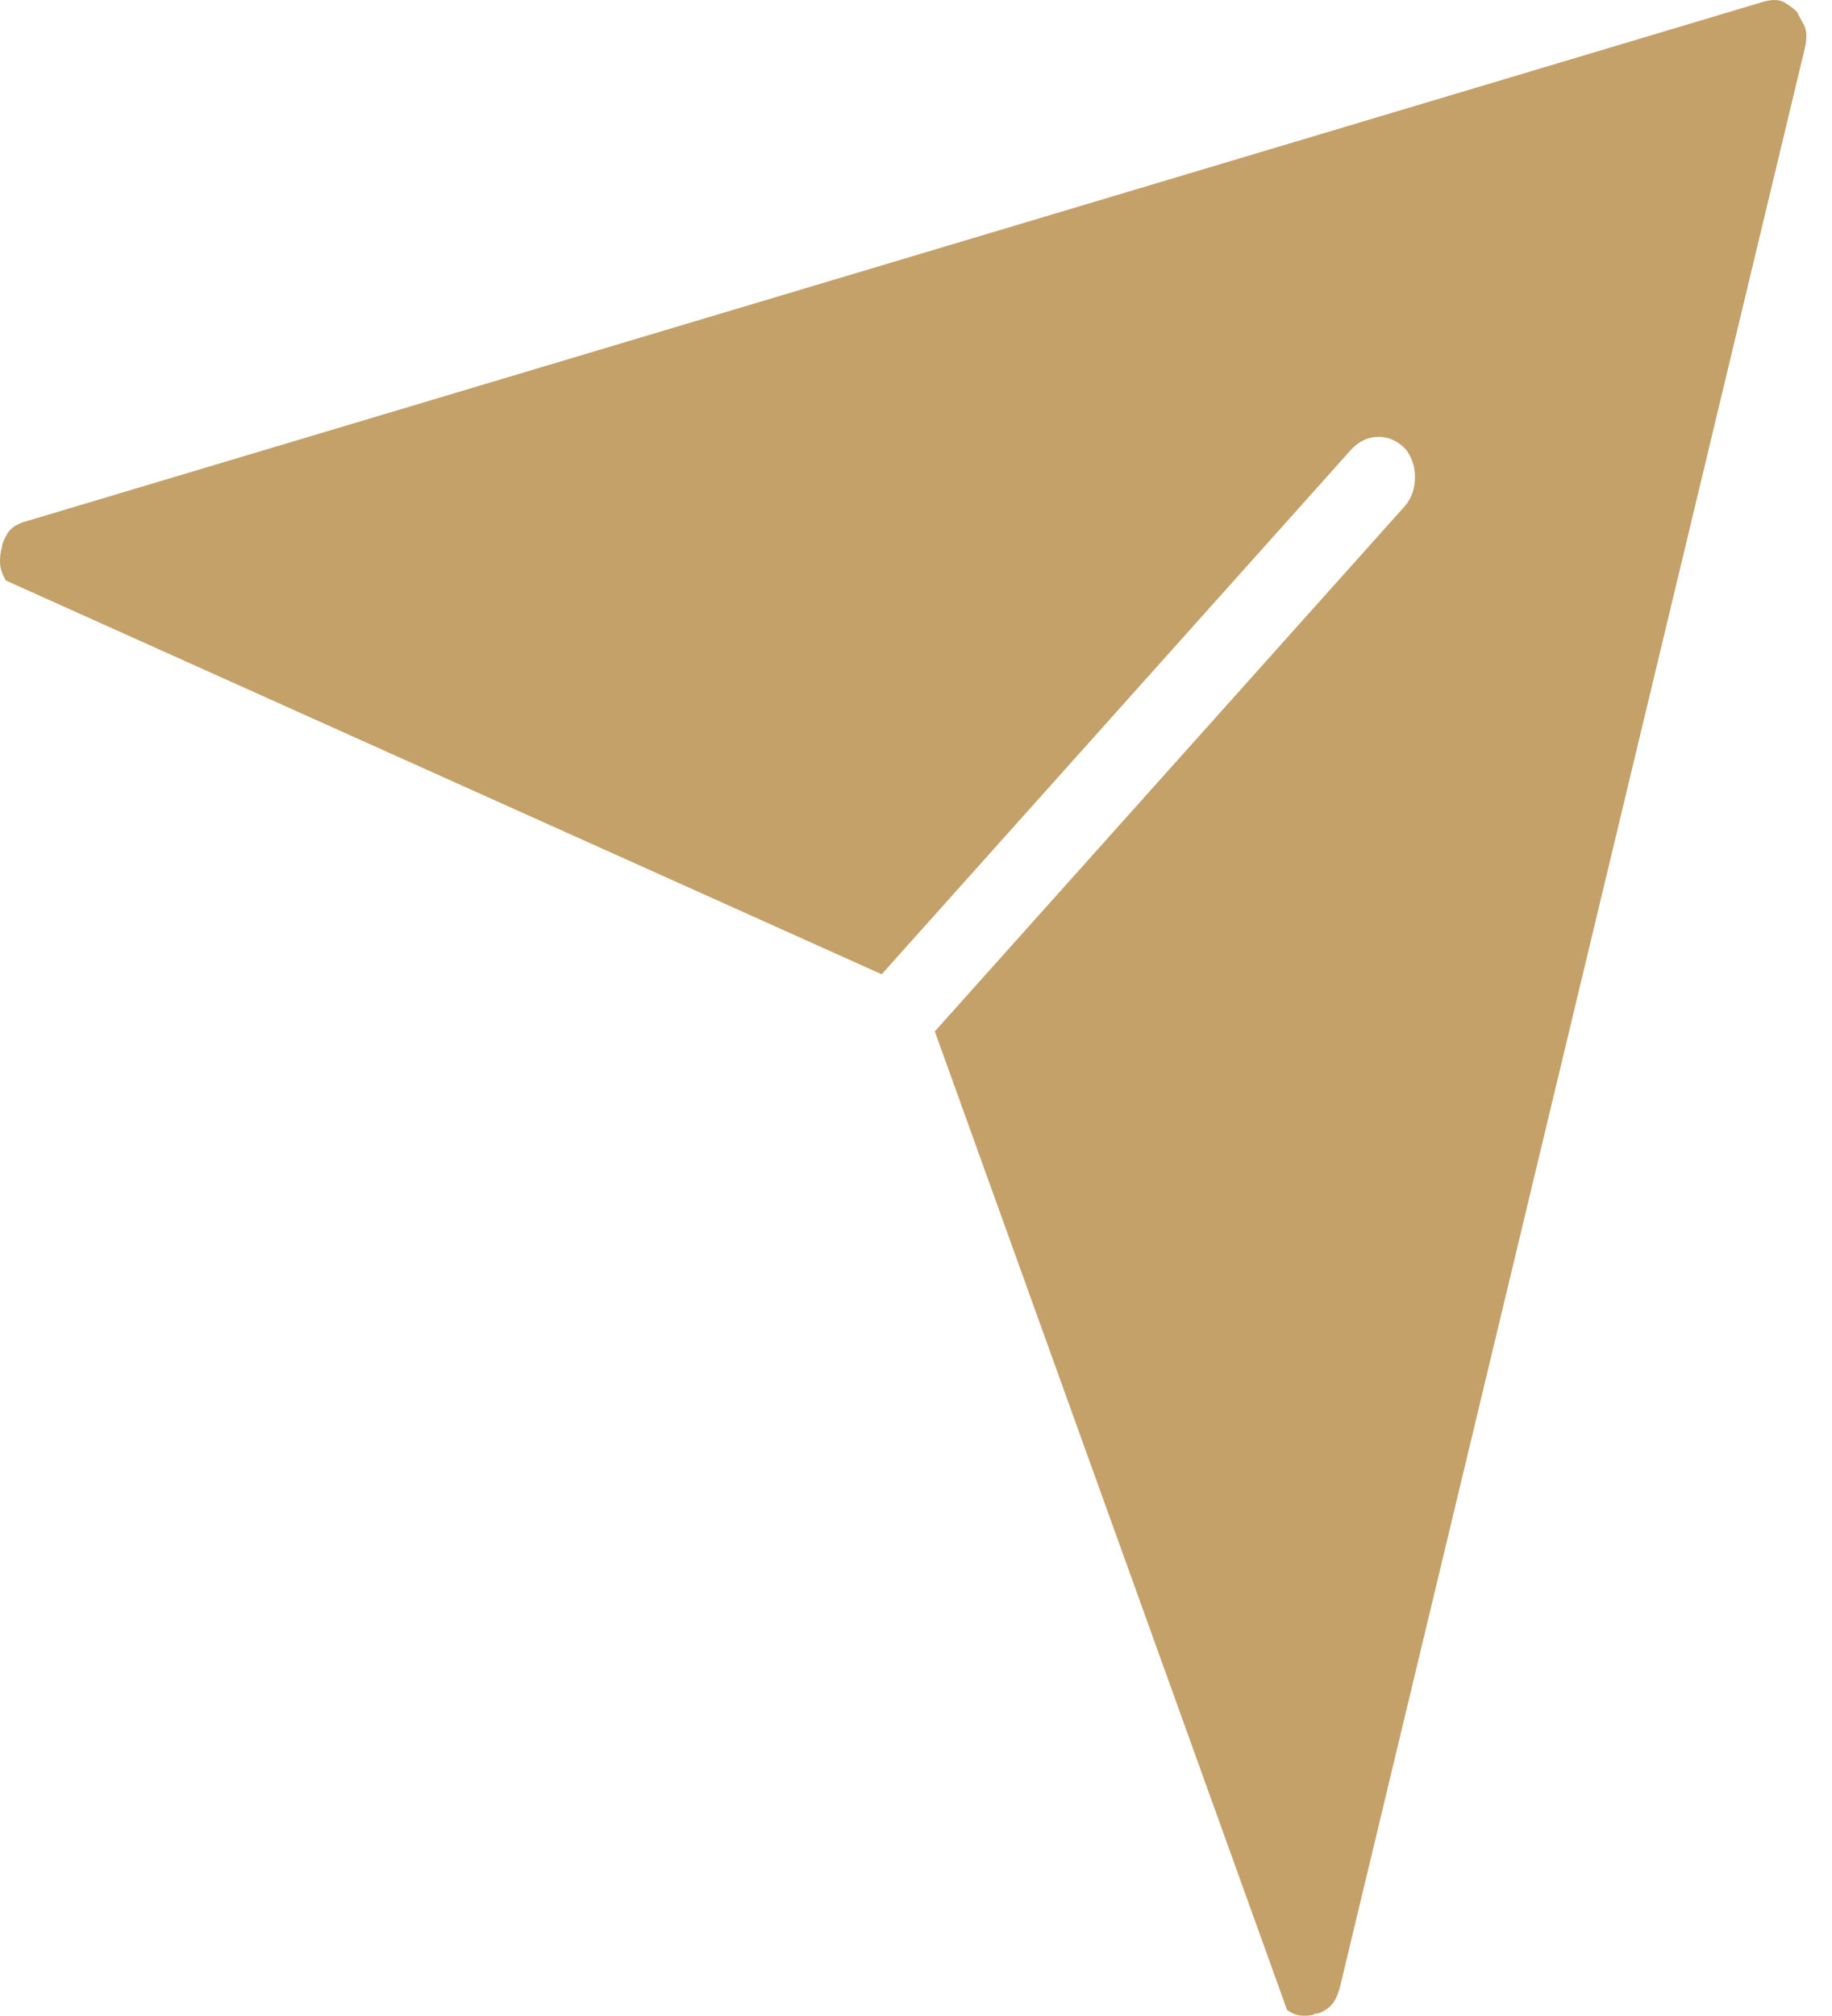 <svg width="30" height="33" viewBox="0 0 30 33" fill="none" xmlns="http://www.w3.org/2000/svg">
<path d="M29.552 0.802C29.595 0.63 29.589 0.496 29.536 0.399C29.482 0.303 29.444 0.233 29.423 0.19C29.38 0.147 29.315 0.098 29.23 0.045C29.144 -0.009 29.025 -0.014 28.875 0.029L0.419 8.536C0.269 8.579 0.167 8.649 0.113 8.746C0.059 8.843 0.032 8.912 0.032 8.955C0.011 9.02 0 9.1 0 9.197C0 9.294 0.032 9.396 0.097 9.503L14.438 15.948L22.14 7.344C22.269 7.215 22.414 7.151 22.575 7.151C22.736 7.151 22.881 7.215 23.01 7.344C23.117 7.473 23.171 7.629 23.171 7.811C23.171 7.994 23.117 8.15 23.01 8.279L15.308 16.883L21.076 32.9C21.162 32.964 21.253 32.996 21.35 32.996C21.447 32.996 21.506 32.986 21.527 32.964C21.592 32.964 21.667 32.932 21.753 32.867C21.839 32.803 21.903 32.685 21.946 32.513L29.552 0.802Z" fill="#C4A169"/>
</svg>
